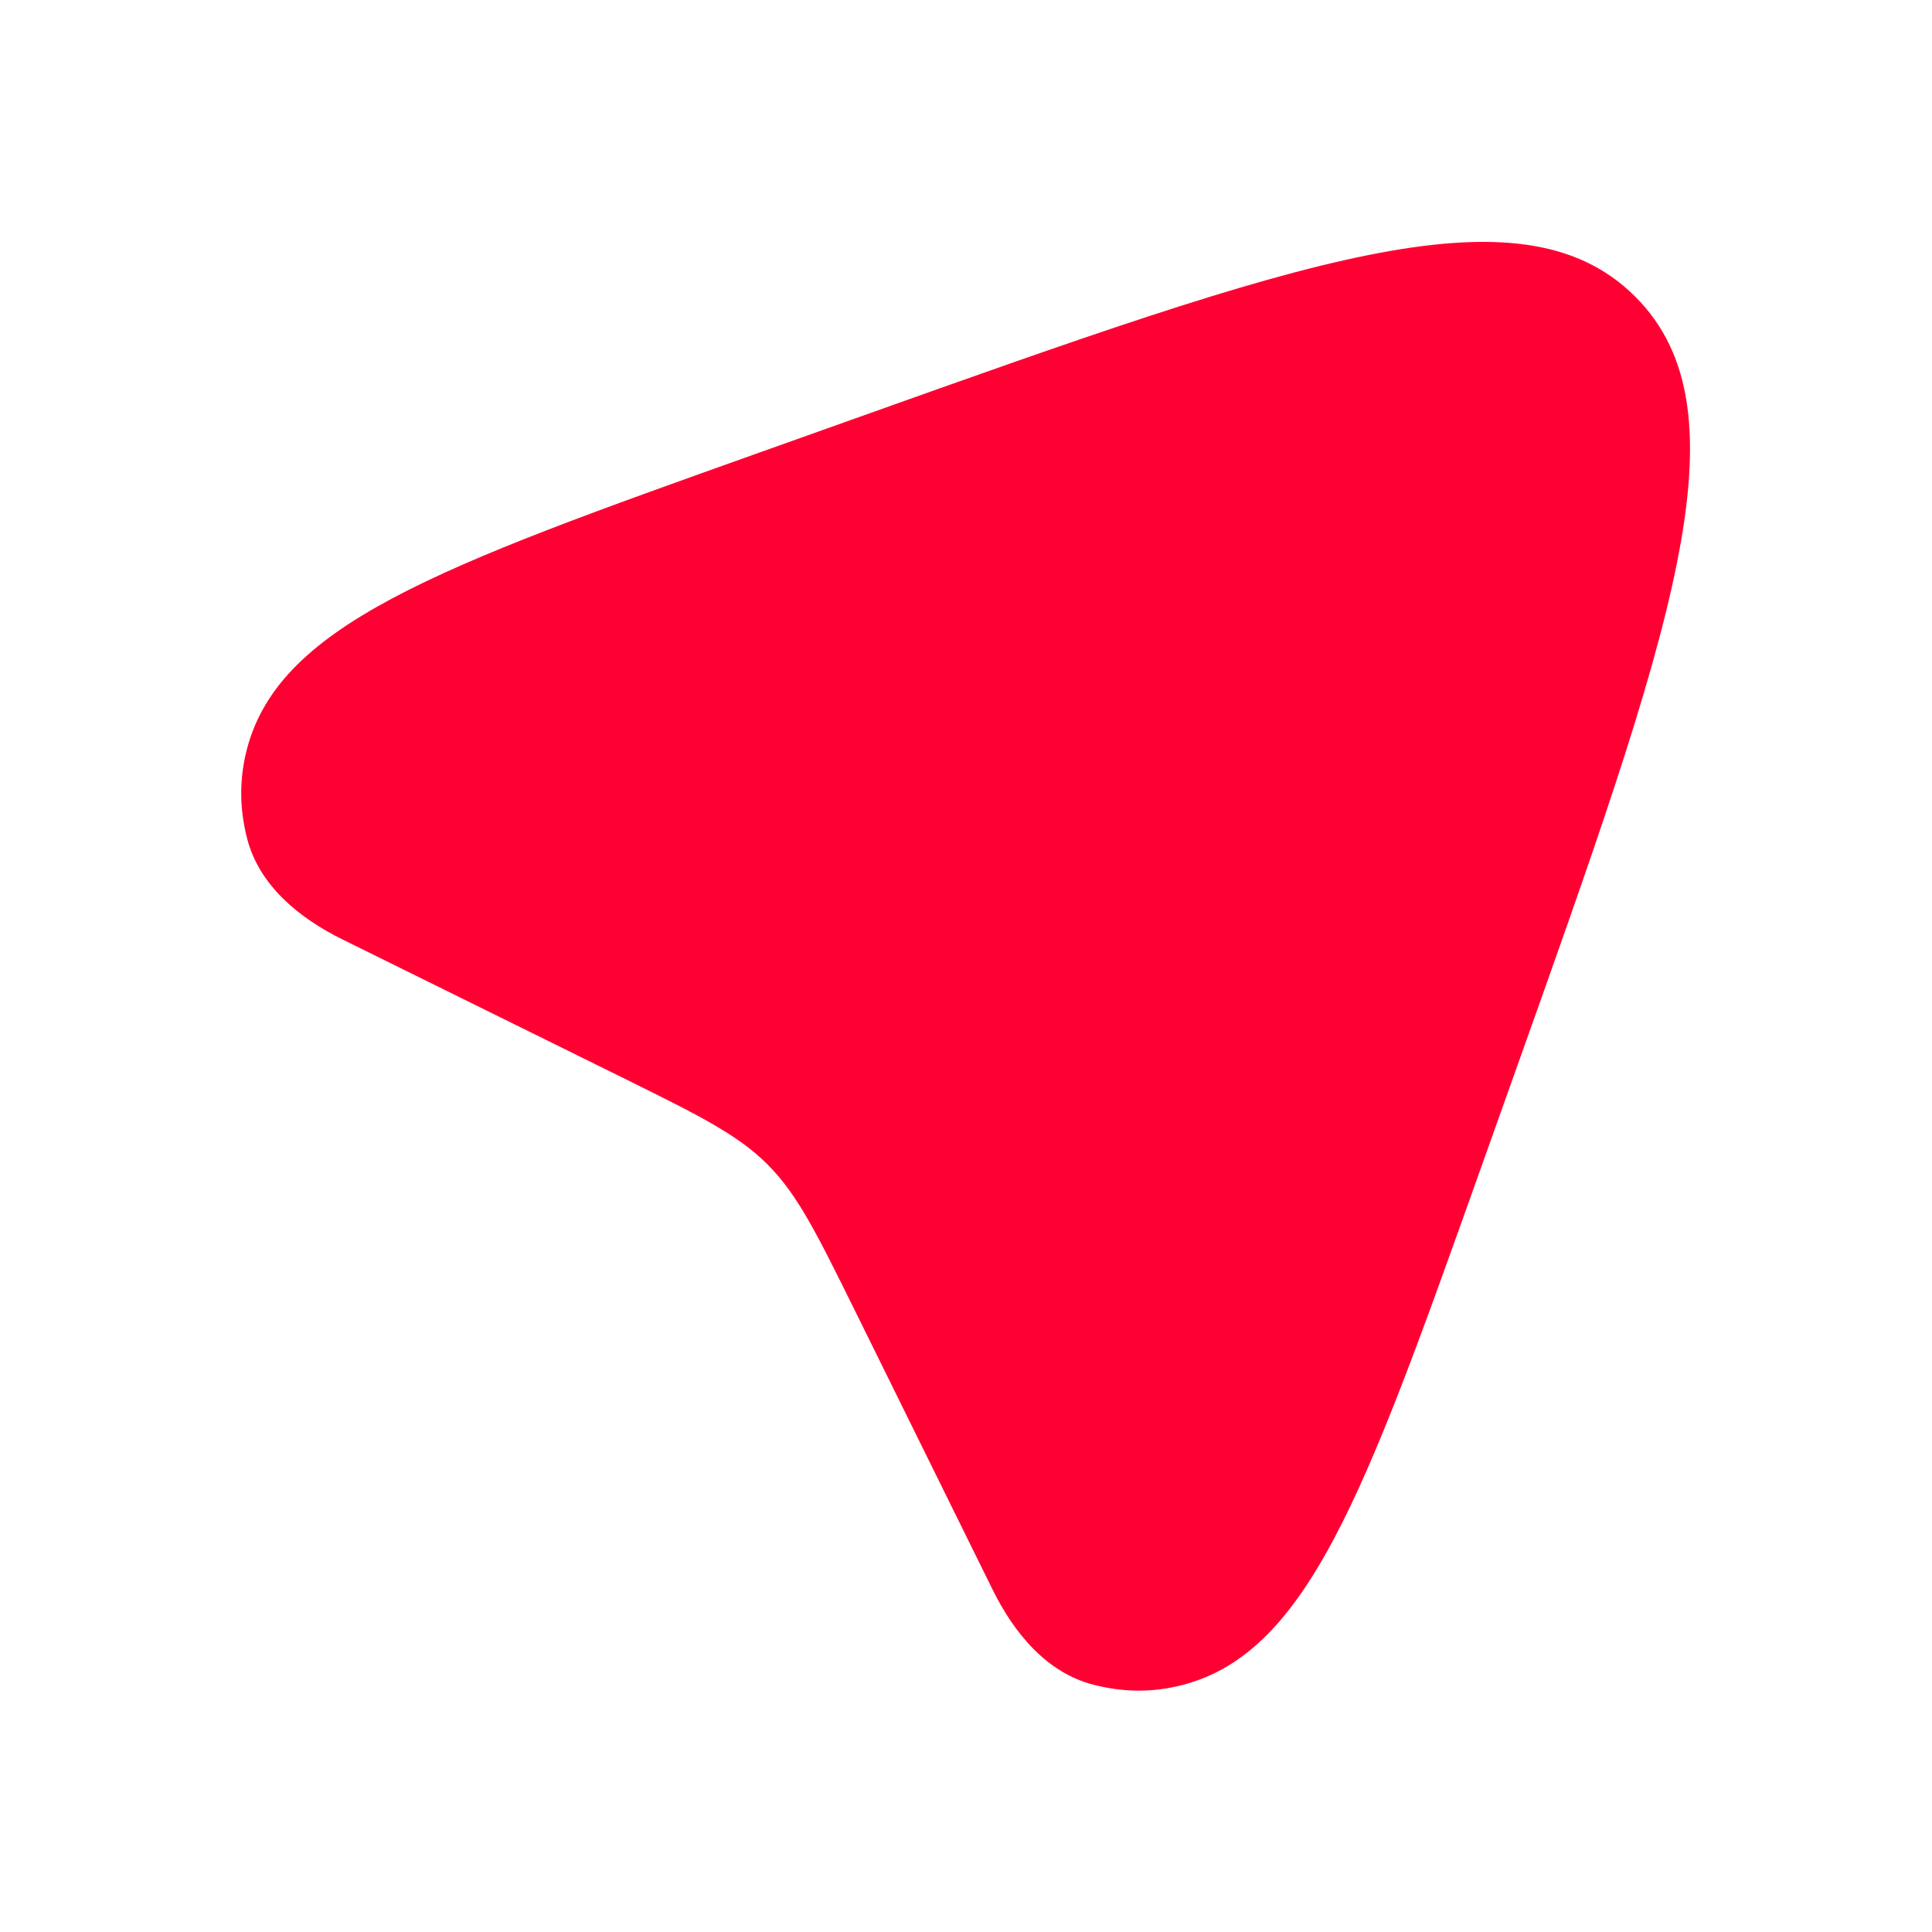 <svg width="20" height="20" viewBox="0 0 20 20" fill="none" xmlns="http://www.w3.org/2000/svg">
<path d="M7.945 12.054C7.634 11.743 7.232 11.545 6.429 11.148L3.541 9.723C3.094 9.502 2.682 9.164 2.558 8.68C2.483 8.388 2.477 8.104 2.541 7.817C2.844 6.474 4.517 5.877 7.864 4.684L8.852 4.332C13.441 2.696 15.736 1.878 16.928 3.071C18.121 4.263 17.303 6.557 15.667 11.146L15.315 12.134C14.122 15.481 13.525 17.155 12.182 17.457C11.894 17.522 11.611 17.515 11.319 17.44C10.835 17.316 10.497 16.905 10.276 16.457L8.851 13.569C8.454 12.766 8.256 12.365 7.945 12.054Z" fill="#FF0032"/>
</svg>
